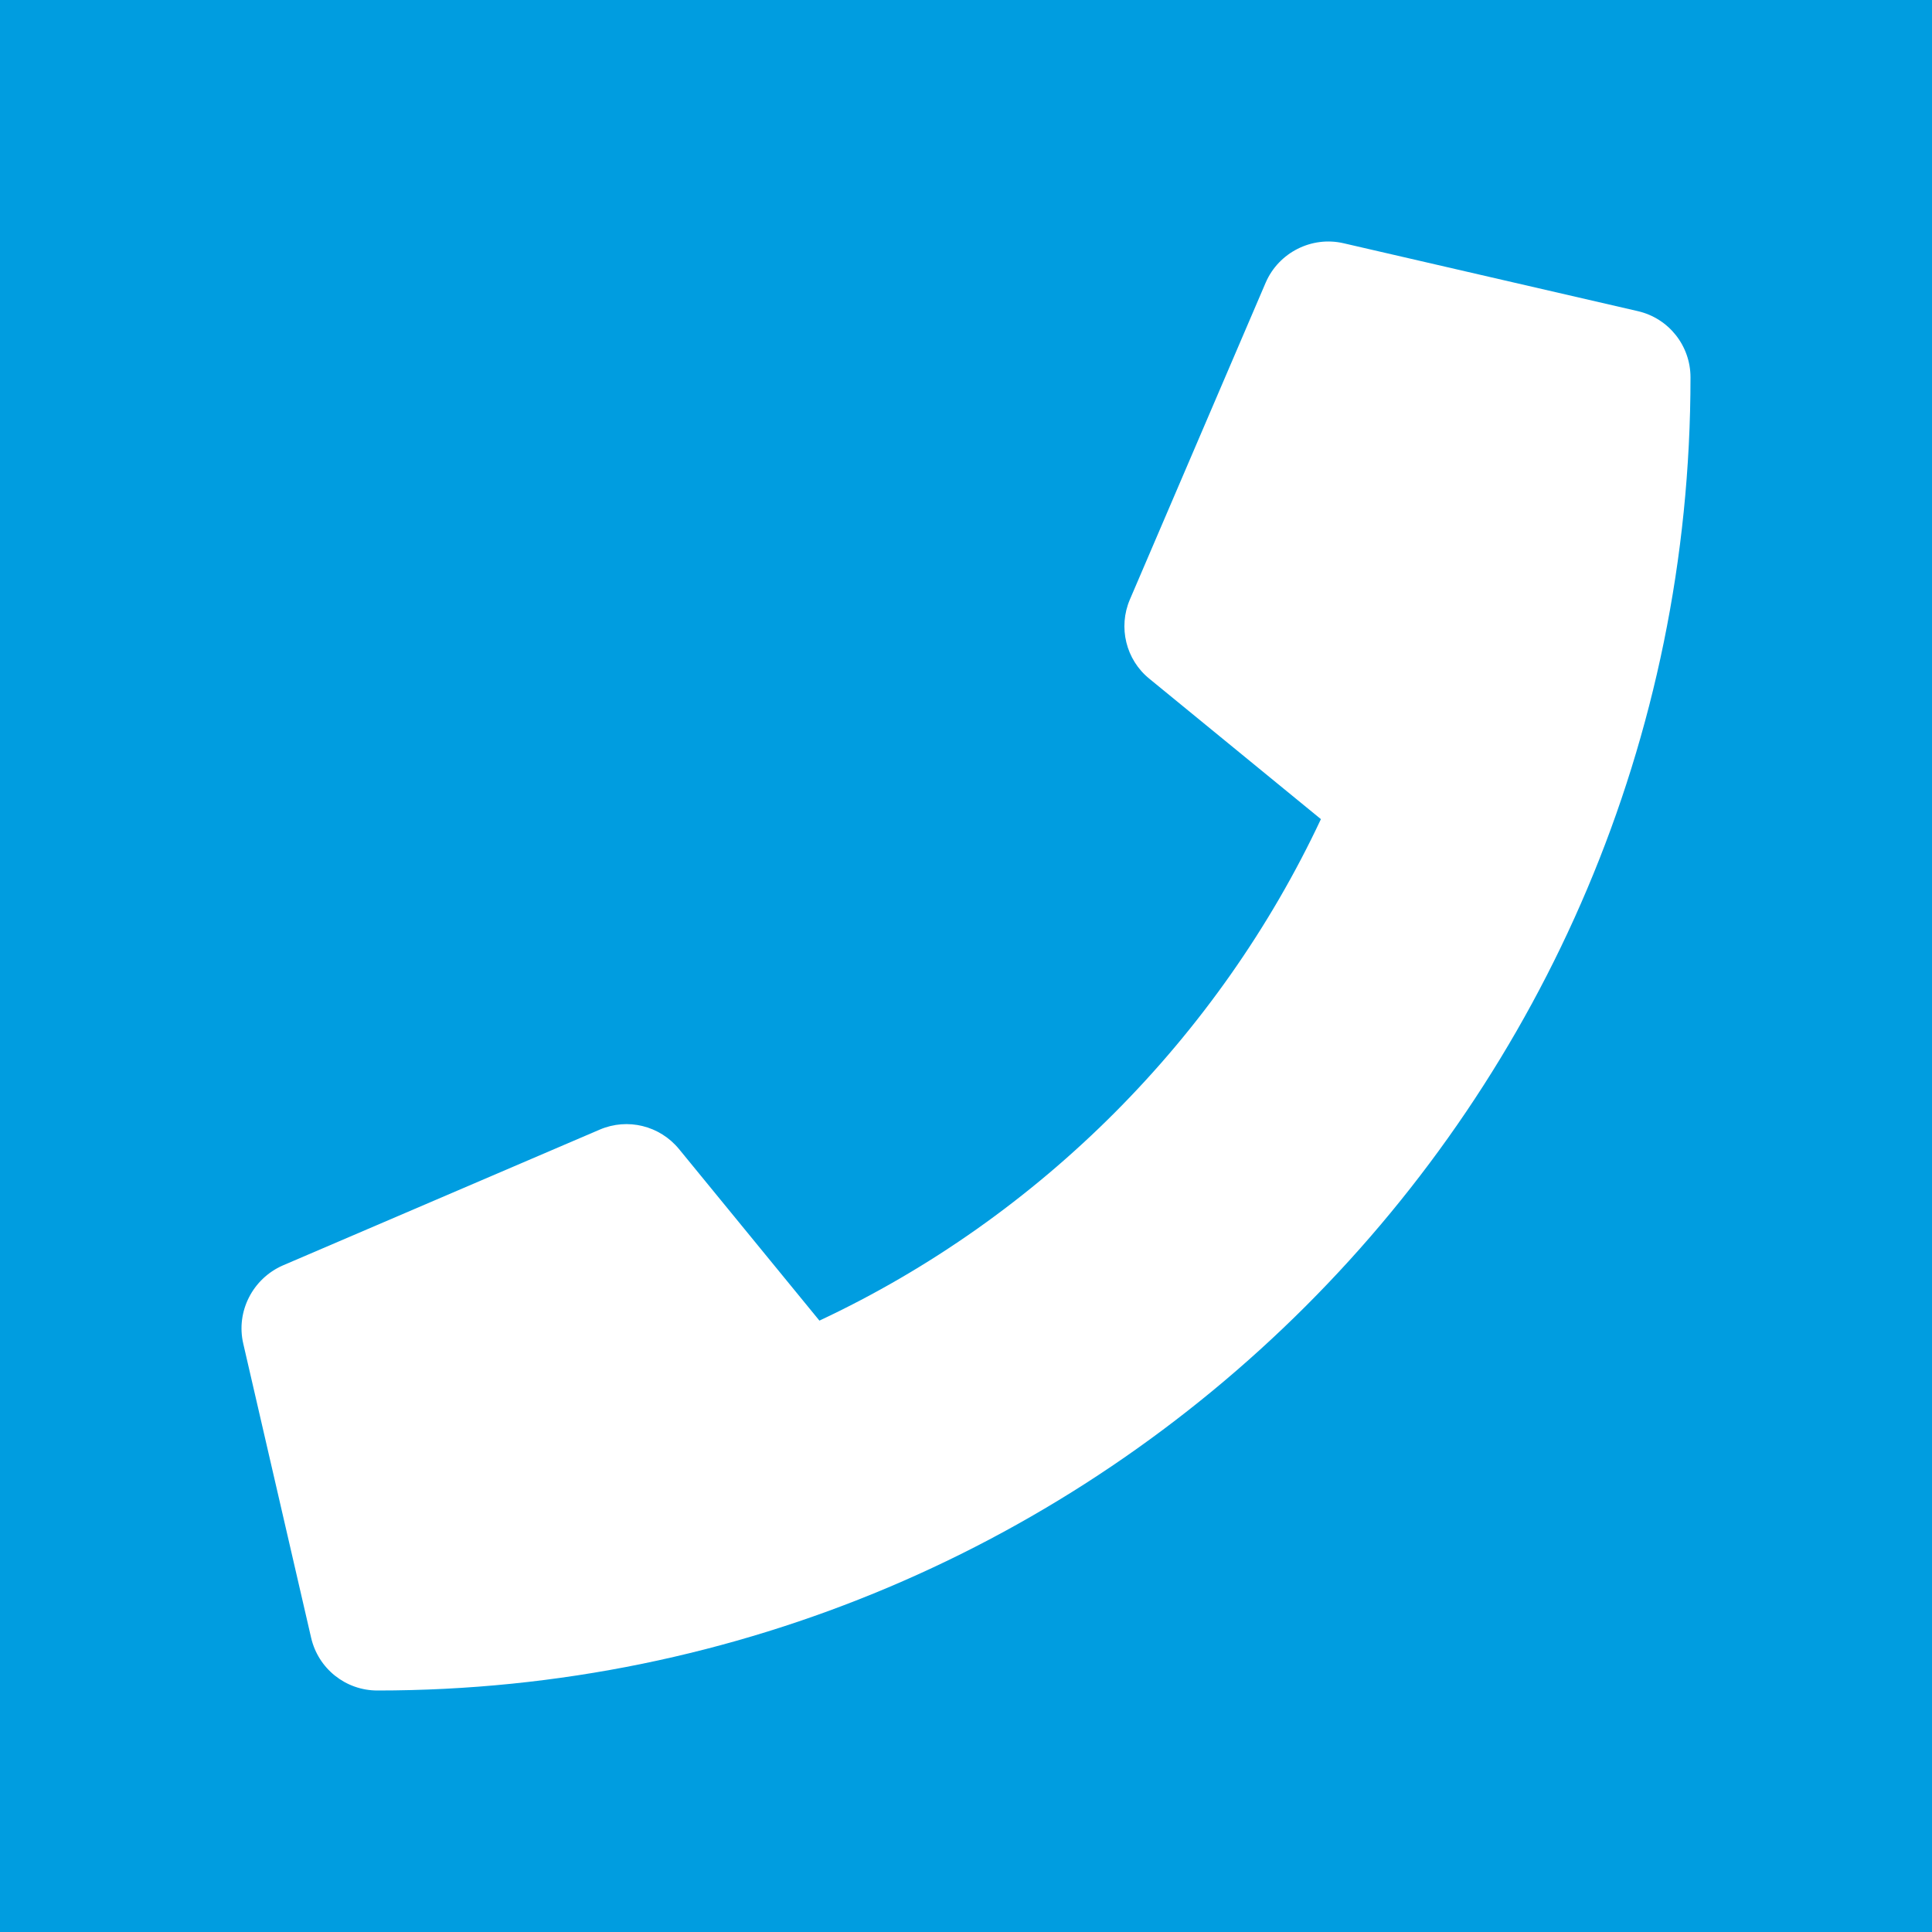 <?xml version="1.0" encoding="UTF-8" standalone="no"?><!DOCTYPE svg PUBLIC "-//W3C//DTD SVG 1.1//EN" "http://www.w3.org/Graphics/SVG/1.1/DTD/svg11.dtd"><svg width="100%" height="100%" viewBox="0 0 60 60" version="1.1" xmlns="http://www.w3.org/2000/svg" xmlns:xlink="http://www.w3.org/1999/xlink" xml:space="preserve" xmlns:serif="http://www.serif.com/" style="fill-rule:evenodd;clip-rule:evenodd;stroke-linejoin:round;stroke-miterlimit:1.414;"><rect x="0" y="0" width="60" height="60" style="fill:#009de0;"/><clipPath id="_clip1"><rect x="-223.595" y="-220.326" width="512" height="512"/></clipPath><g clip-path="url(#_clip1)"><path d="M269.805,-195.726l-104,-24c-11.3,-2.6 -22.9,3.3 -27.5,13.9l-48,112c-4.2,9.8 -1.4,21.3 6.9,28l60.6,49.6c-36,76.7 -98.9,140.5 -177.2,177.2l-49.6,-60.6c-6.8,-8.3 -18.2,-11.1 -28,-6.9l-112,48c-10.7,4.7 -16.6,16.3 -14,27.6l24,104c2.5,10.8 12.1,18.6 23.4,18.6c256.1,0 464,-207.5 464,-464c0,-11.2 -7.7,-20.9 -18.6,-23.4Z" style="fill-rule:nonzero;"/></g><path d="M50.865,9.663l-9.14,-2.109c-0.993,-0.229 -2.013,0.29 -2.417,1.221l-4.219,9.844c-0.369,0.861 -0.123,1.872 0.607,2.461l5.326,4.359c-3.164,6.741 -8.692,12.348 -15.574,15.574l-4.359,-5.326c-0.598,-0.73 -1.6,-0.976 -2.461,-0.607l-9.844,4.219c-0.94,0.413 -1.459,1.433 -1.23,2.426l2.109,9.14c0.22,0.949 1.063,1.635 2.057,1.635c22.508,0 40.78,-18.237 40.78,-40.78c0,-0.985 -0.677,-1.837 -1.635,-2.057Z" style="fill:#fff;fill-rule:nonzero;"/></svg>